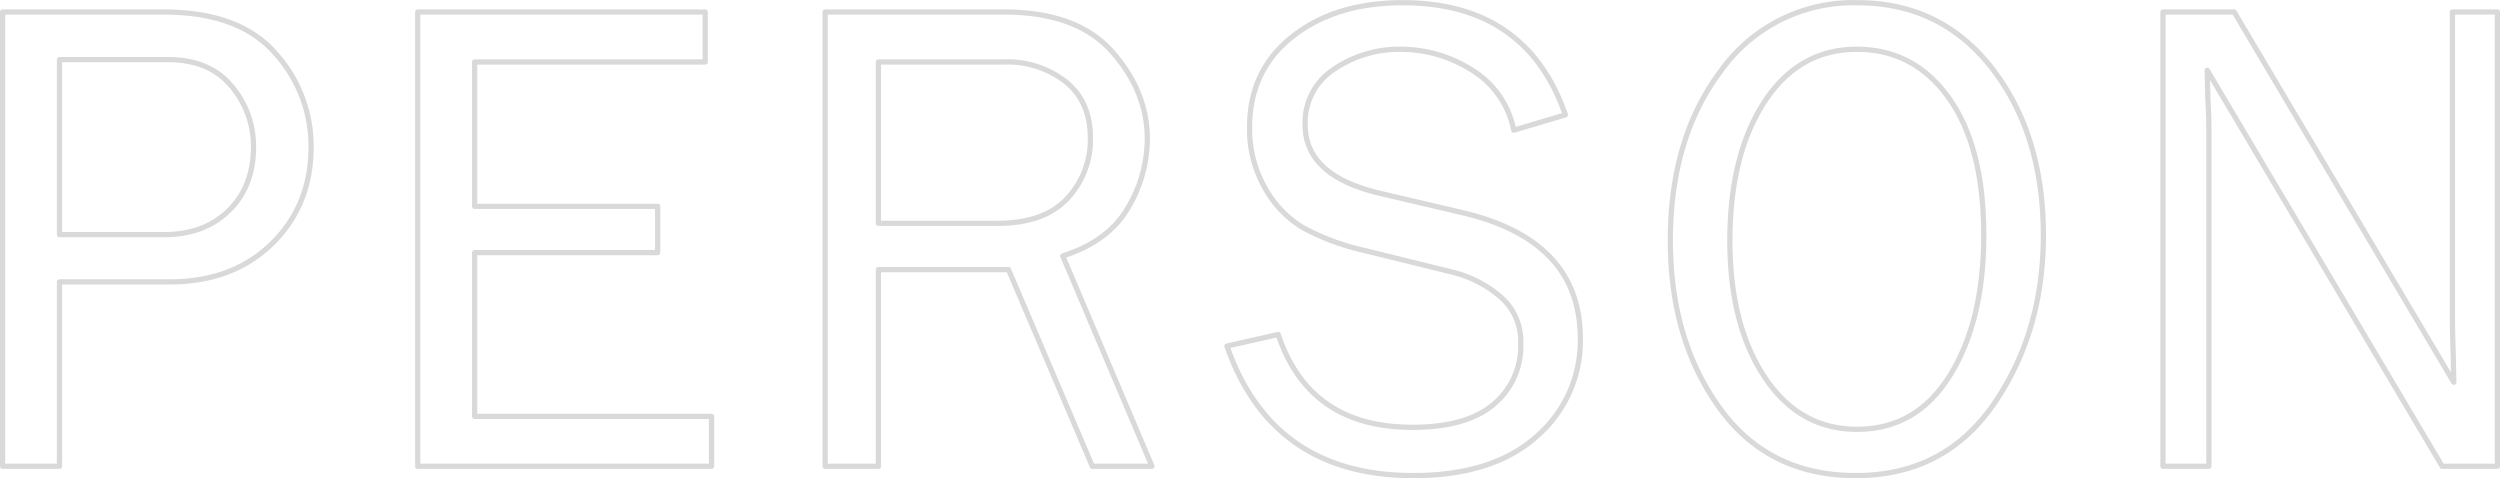 <svg xmlns="http://www.w3.org/2000/svg" width="476.88" height="91.22" viewBox="0 0 476.88 91.22">
  <defs>
    <style>
      .cls-1 {
        fill: #1c1c1c;
        fill-opacity: 0;
        stroke: #000;
        stroke-linejoin: round;
        stroke-width: 1px;
        fill-rule: evenodd;
        opacity: 0.15;
      }
    </style>
  </defs>
  <path id="person.svg" class="cls-1" d="M1210.19,6116.83h21.02q12.045,0,19.51-7.3t7.46-18.47a26.4,26.4,0,0,0-6.85-17.87q-6.855-7.83-21.27-7.84h-30.72V6152h10.85v-35.17Zm0-42.4h20.7q7.935,0,12.12,5.08a17.686,17.686,0,0,1,4.19,11.55q0,7.56-4.7,12.16t-12.37,4.6h-19.94v-33.39Zm79.19,68.05v-31.23h34.91v-8.83h-34.91v-27.54h43.98v-9.53h-54.84V6152h56.05v-9.52h-45.19Zm112.18-30.6q8.64-2.73,12.38-9.07a25.752,25.752,0,0,0,3.75-13.27q0-9.015-6.7-16.6t-20.6-7.59h-34.15V6152h10.16v-37.51h24.82L1407.2,6152h11.38Zm-35.16-37h23.99a18.069,18.069,0,0,1,11.78,3.8q4.665,3.81,4.66,10.67a16.34,16.34,0,0,1-4.41,11.58q-4.41,4.74-13.36,4.73H1366.4v-30.78Zm102.03,78.9q15.165,0,23.52-7.46a24.052,24.052,0,0,0,8.34-18.7q0-18.6-22.21-23.93l-16.2-3.8q-14.085-3.39-14.08-13.01a12.115,12.115,0,0,1,5.55-10.65,22.078,22.078,0,0,1,12.67-3.77,25.406,25.406,0,0,1,13.52,3.91,17.4,17.4,0,0,1,8.06,11.52l9.84-2.92q-7.425-21.39-31.04-21.39-12.825,0-21.01,6.45t-8.19,17.32a22.521,22.521,0,0,0,2.98,11.63,20.092,20.092,0,0,0,7.27,7.54,44.657,44.657,0,0,0,11.01,4.16l17.34,4.27a22.061,22.061,0,0,1,9.17,4.65,11.165,11.165,0,0,1,3.96,8.92,14.465,14.465,0,0,1-5.2,11.69q-5.2,4.365-15.49,4.36-19.68,0-25.58-17.71l-9.78,2.22q8.64,24.7,35.55,24.7h0Zm110.76-13.69q9.42-13.695,9.43-32.11,0-19.185-9.72-31.79t-25.77-12.61a30.956,30.956,0,0,0-25.9,12.83q-9.765,12.825-9.77,32.52,0,18.87,9.33,31.86t26.03,12.99Q1569.755,6153.78,1579.19,6140.09Zm-43.77-5.14q-6.6-10.005-6.6-25.96,0-16.32,6.54-26.42t17.65-10.11q10.98,0,17.61,9.34t6.63,26.11q0,16.335-6.41,26.69t-17.77,10.35Q1542.03,6144.95,1535.42,6134.95Zm139.8-69.6h-8.57v58.31c0,1.82.05,3.91,0.13,6.28l0.13,6.03-41.9-70.62h-13.58V6152h8.76v-64.36c0-1.48-.06-3.3-0.19-5.46l-0.13-5.72,44.82,75.54h10.53v-86.65Z" transform="translate(-1198.84 -6063.06)"/>
</svg>
